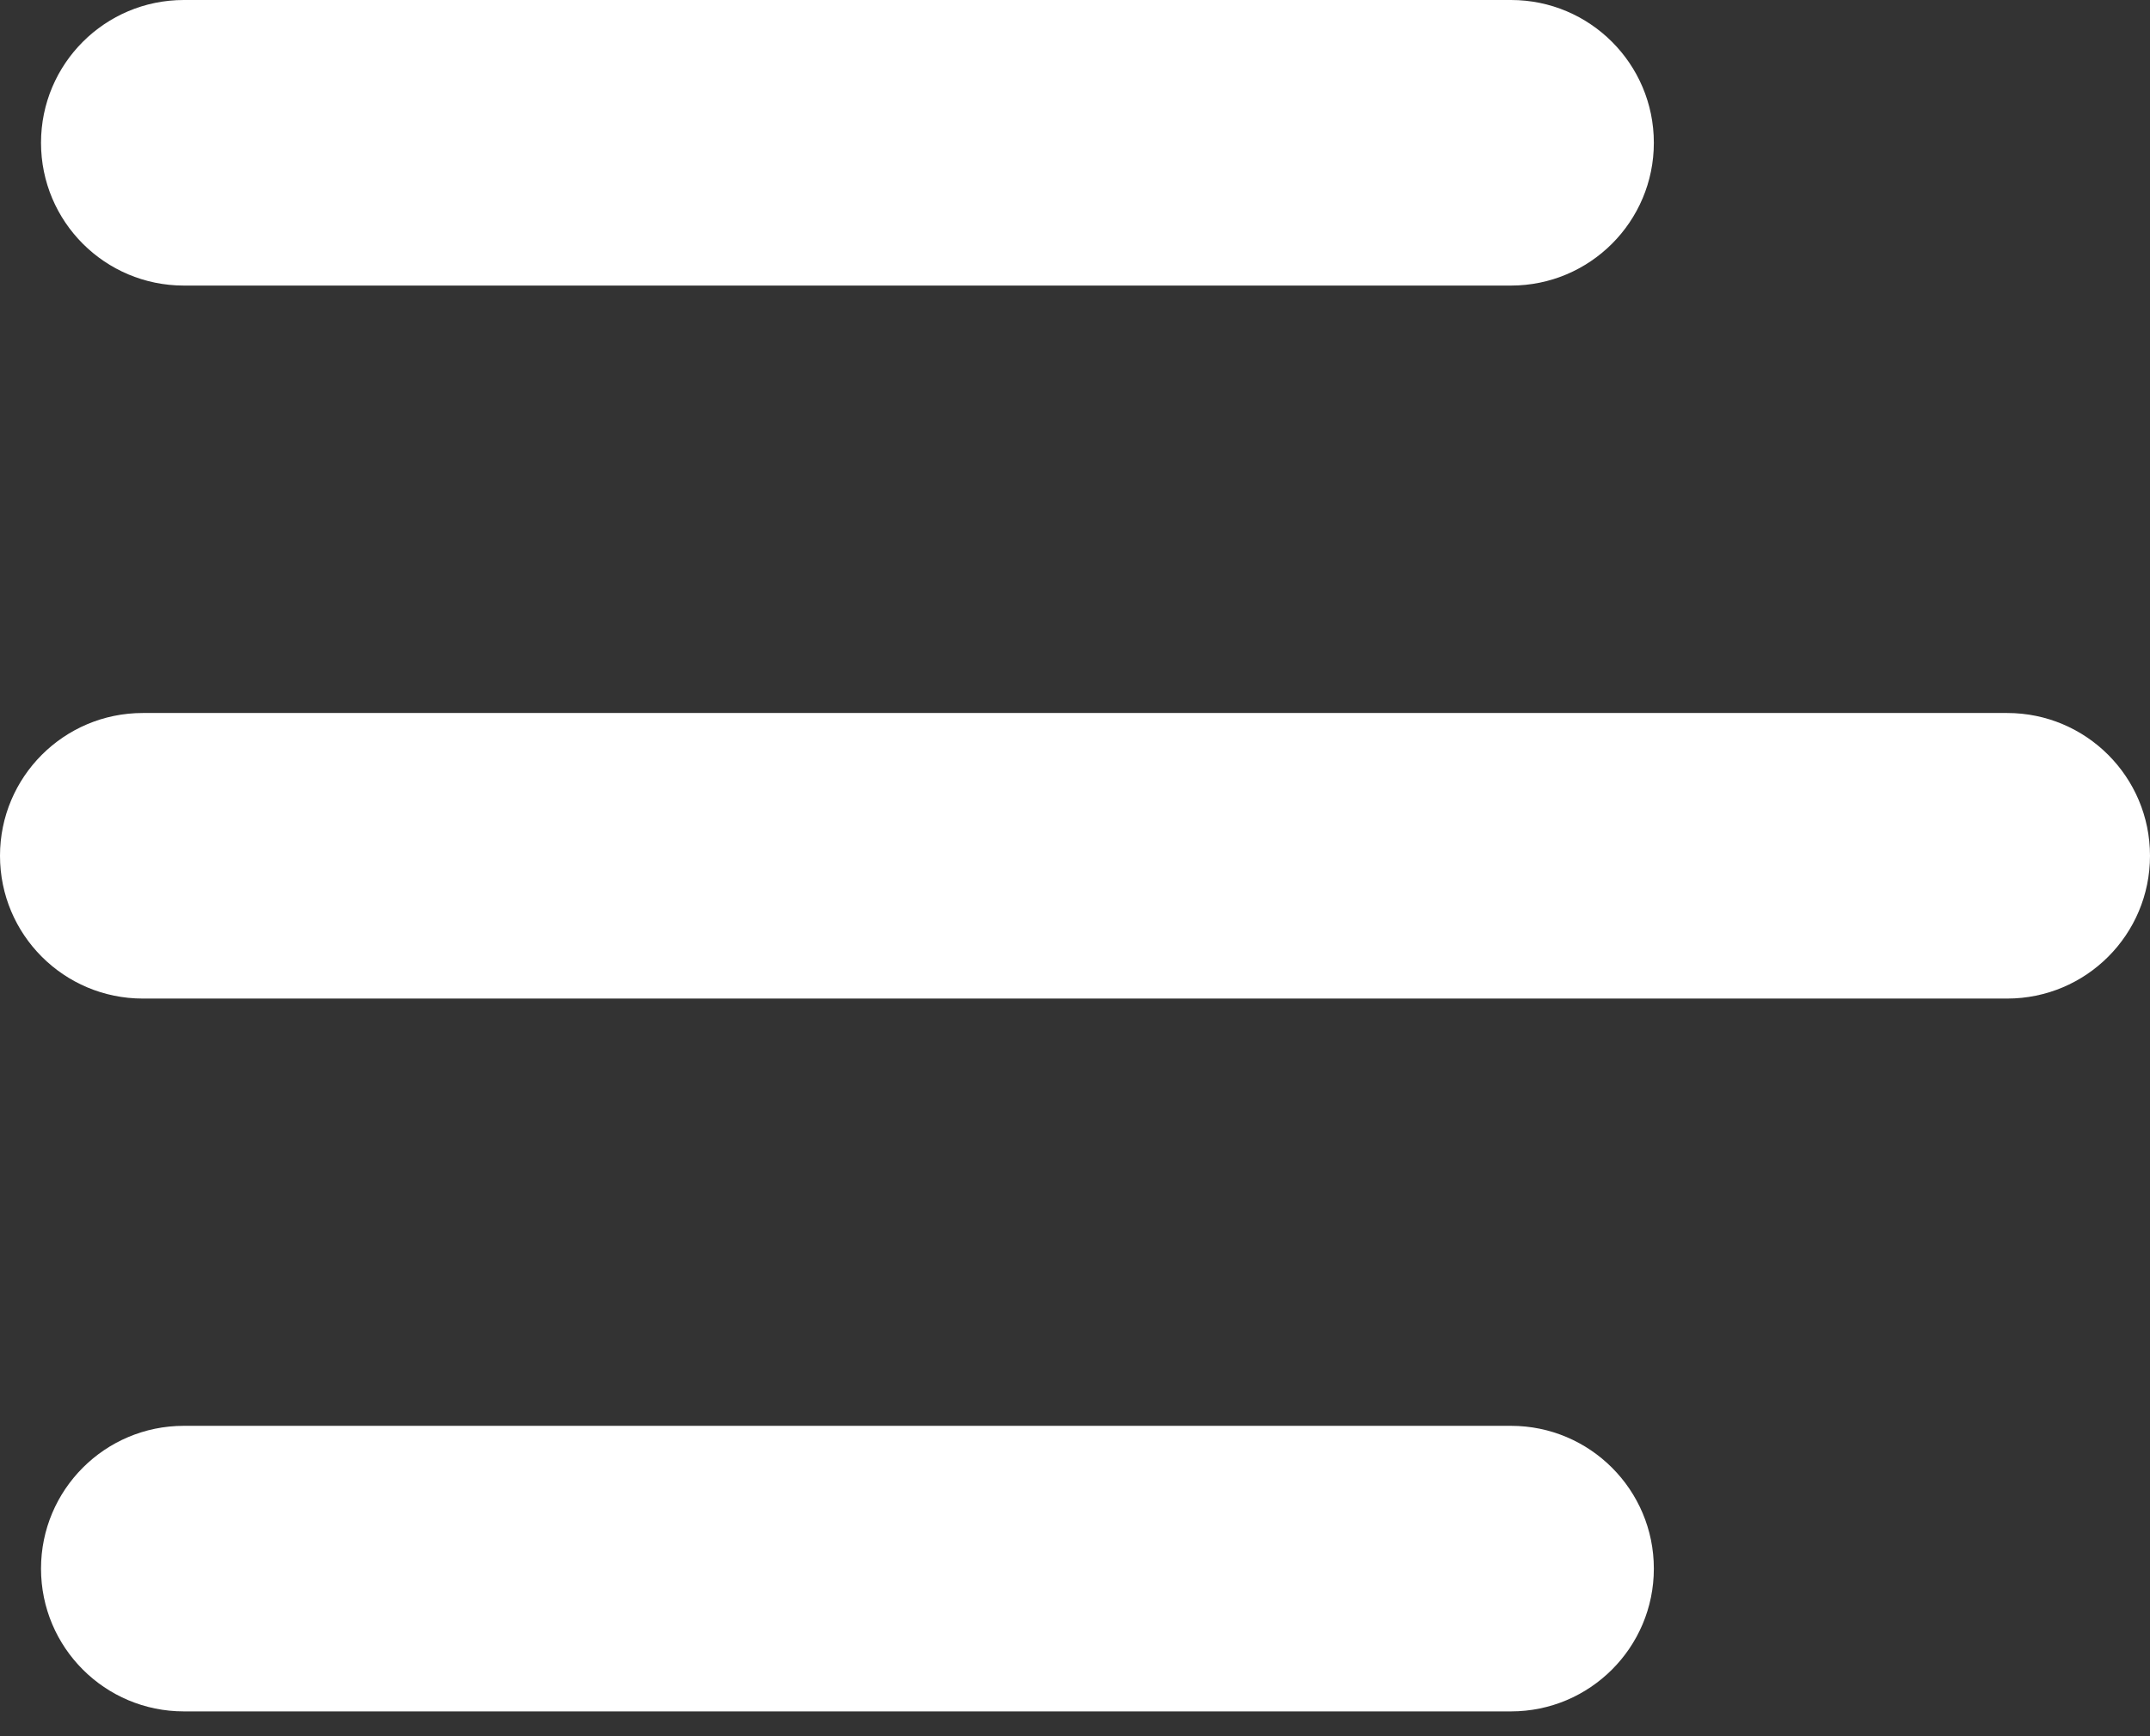 <svg width="26" height="21" viewBox="0 0 26 21" fill="none" xmlns="http://www.w3.org/2000/svg">
<rect x="0" y="0" width="26" height="21" fill="#333333" stroke="none"/>
<g id="Group 6199">
<path id="Vector" d="M18.273 3.454H2.223C1.269 3.454 0.496 2.681 0.496 1.727C0.496 0.773 1.269 0 2.223 0H18.273C19.226 0 20 0.773 20 1.727C20 2.681 19.226 3.454 18.273 3.454Z" fill="white"/>
<path id="Vector_2" d="M0 10.351C0 9.397 0.773 8.624 1.727 8.624H24.273C25.227 8.624 26 9.397 26 10.351C26 11.305 25.227 12.078 24.273 12.078H1.727C0.773 12.078 0 11.305 0 10.351Z" fill="white"/>
<path id="Vector_3" d="M18.273 17.246C19.226 17.246 20 18.02 20 18.973C20 19.927 19.226 20.7 18.273 20.7H2.223C1.269 20.7 0.496 19.927 0.496 18.973C0.496 18.02 1.269 17.246 2.223 17.246H18.273Z" fill="white"/>
</g>
</svg>
